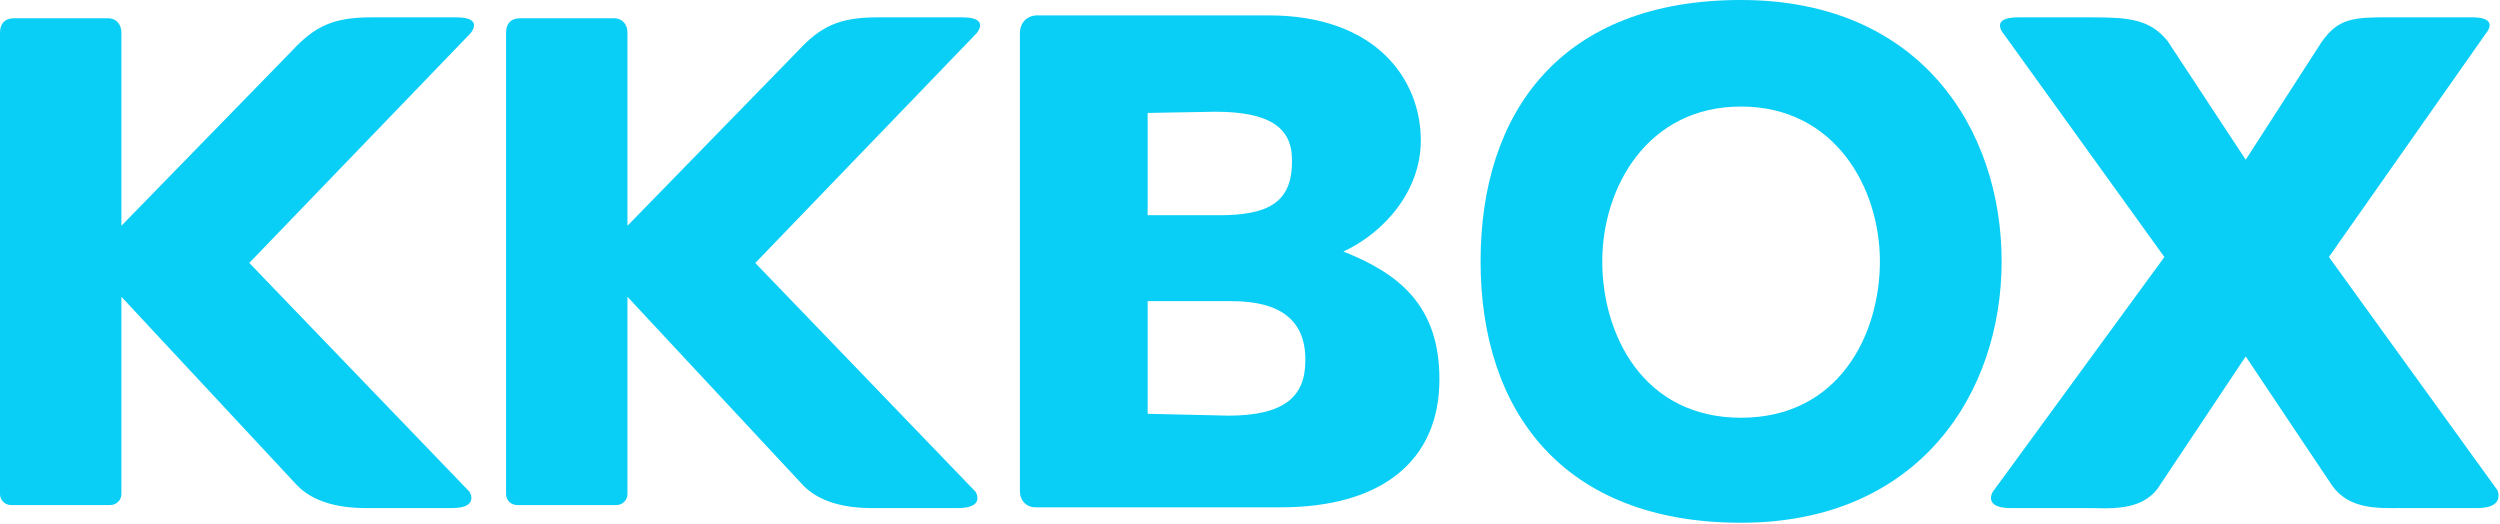 <svg width="520" height="109" viewBox="0 0 520 109" fill="none" xmlns="http://www.w3.org/2000/svg">
<g clip-path="url(#clip0_410_8710)">
<path d="M362.13 0C324.72 0 307.96 23.28 307.96 54.37C307.96 85.46 325.04 108.73 362.13 108.73C399.22 108.73 416.34 81.73 416.34 54.37C416.34 27.01 399.54 0 362.13 0ZM362.13 86.89C341.77 86.89 333.27 69.61 333.27 54.35C333.27 39.09 342.59 22.16 362.13 22.16C381.67 22.16 391.02 39.08 391.02 54.35C391.02 69.62 382.49 86.89 362.13 86.89Z" fill="#09CEF6"/>
<path d="M94.93 3.61H77.12C69.12 3.61 65.31 5.63 60.7 10.6L25.25 46.96V6.74C25.25 5.22 24.3 3.8 22.48 3.8H2.89C0.94 3.8 0 5.02 0 6.74V102.77C0 104.03 1.03 105.05 2.29 105.05H22.95C24.21 105.05 25.25 104.03 25.25 102.77V61.73L61.84 101C64.99 104.21 69.95 105.68 76.11 105.68H93.94C99.84 105.68 97.65 102.28 97.65 102.28L51.85 54.69L97.83 6.96C97.83 6.96 100.85 3.61 94.93 3.61Z" fill="#09CEF6"/>
<path d="M200.19 3.61H182.38C174.38 3.61 170.57 5.63 165.96 10.6L130.51 46.96V6.74C130.51 5.22 129.56 3.8 127.74 3.8H108.15C106.21 3.8 105.26 5.02 105.26 6.74V102.77C105.26 104.03 106.29 105.05 107.55 105.05H128.22C129.47 105.05 130.51 104.03 130.51 102.77V61.73L167.1 101C170.25 104.21 175.21 105.68 181.37 105.68H199.2C205.1 105.68 202.91 102.28 202.91 102.28L157.1 54.7L203.09 6.96C203.09 6.96 206.11 3.61 200.19 3.61Z" fill="#09CEF6"/>
<path d="M519.46 101.96L484.41 53.45L517.07 6.95C517.07 6.95 520.09 3.6 514.19 3.6H497.08C489.61 3.6 486.39 3.69 482.84 8.82L467.11 33.23L450.85 8.52C447.17 4.01 442.83 3.61 435.28 3.61H419.74C413.8 3.61 416.7 6.96 416.7 6.96L450.19 53.46L414.51 102.28C414.51 102.28 412.34 105.68 418.25 105.68H434.05C438.73 105.68 445.18 106.42 448.81 101.59C448.87 101.5 467.11 74.13 467.11 74.13C467.11 74.13 485.09 101.05 485.16 101.11C488.8 106.09 494.91 105.68 499.6 105.68H515.27C521.19 105.68 519.46 101.98 519.46 101.98" fill="#09CEF6"/>
<path d="M215.86 3.2H263.85C286.32 3.2 295.53 16.59 295.53 29.22C295.53 39.64 288.03 48.32 279.43 52.32C290.95 56.91 299.4 63.49 299.4 78.9C299.4 95.96 287.24 105.52 266.41 105.52H215.39C213.47 105.52 212.14 104.12 212.14 102.14V6.96C212.14 4.6 213.72 3.19 215.85 3.19M253.49 44.77C263.41 44.77 268.73 42.36 268.73 33.68V33.19C268.73 26.49 263.94 23.24 252.8 23.24L238.71 23.49V44.76H253.49V44.77ZM255.38 86.46C267.13 86.46 271.51 82.53 271.51 75.01V74.77C271.51 66.54 266.21 62.64 256.18 62.64H238.71V86.07L255.38 86.45V86.46Z" fill="#09CEF6"/>
</g>
<defs>
<clipPath id="clip0_410_8710">
<rect width="519.7" height="108.73" fill="white"/>
</clipPath>
</defs>
</svg>
